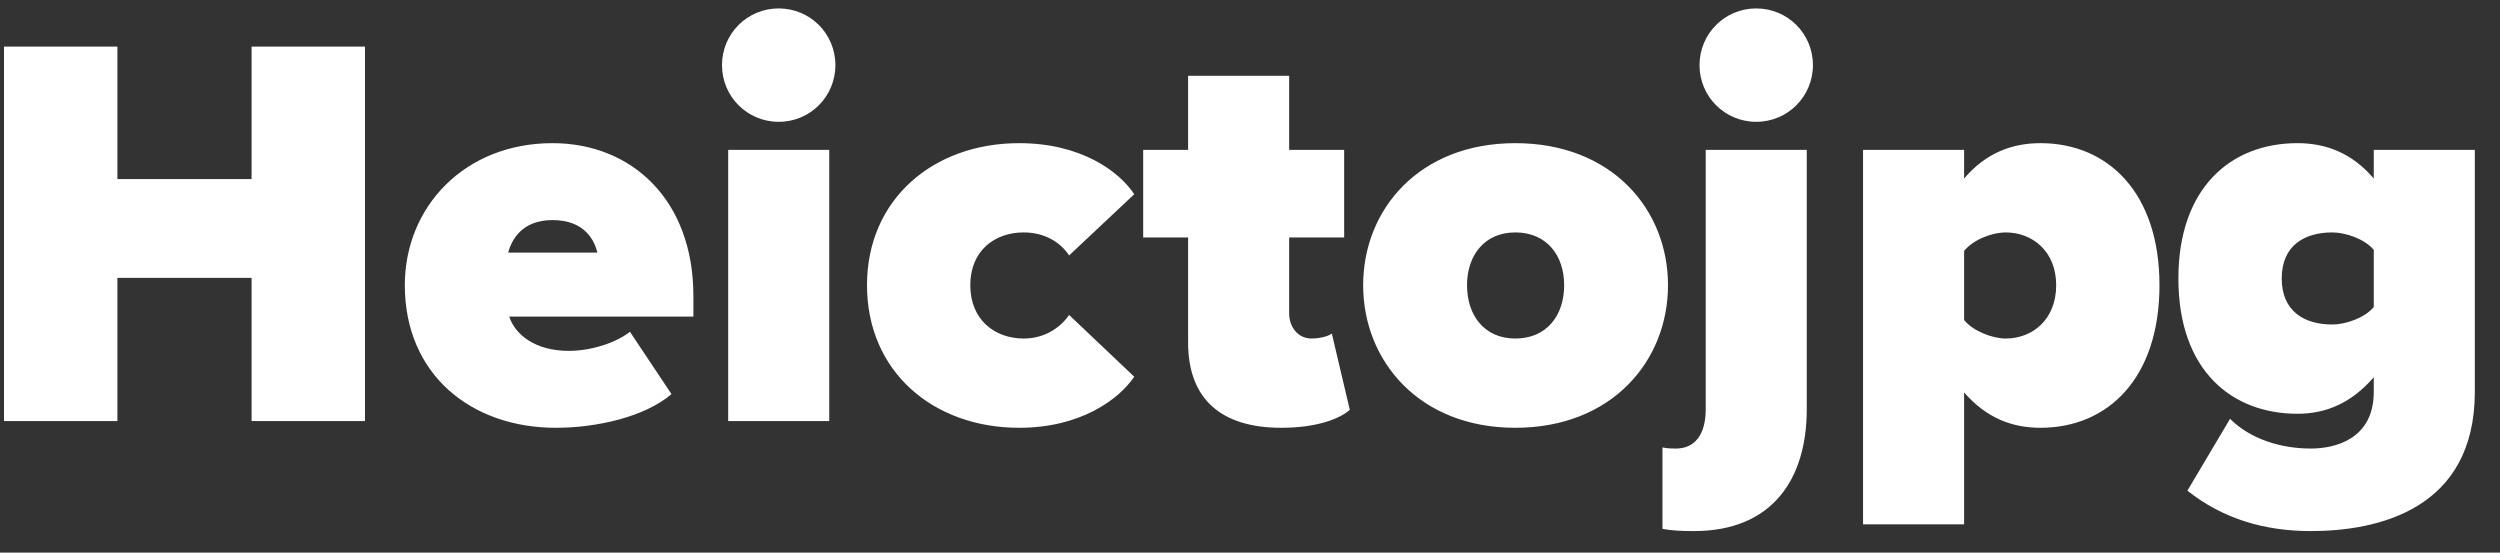 <svg width="95" height="21" viewBox="0 0 95 21" fill="none" xmlns="http://www.w3.org/2000/svg">
<rect x="0" y="0" width="95" height="21" fill="#333333" stroke="none"/>
<path d="M13.869 16H9.56V10.56H4.461V16H0.152V1.771H4.461V6.805H9.56V1.771H13.869V16ZM15.383 10.837C15.383 7.851 17.666 5.44 20.994 5.44C24.023 5.44 26.349 7.616 26.349 11.243V12.032H19.352C19.565 12.693 20.311 13.333 21.613 13.333C22.488 13.333 23.426 13.013 23.938 12.608L25.517 14.976C24.493 15.851 22.658 16.256 21.122 16.256C17.901 16.256 15.383 14.229 15.383 10.837ZM20.994 8.363C19.821 8.363 19.437 9.131 19.309 9.6H22.701C22.594 9.152 22.232 8.363 20.994 8.363ZM29.591 4.629C28.396 4.629 27.436 3.669 27.436 2.475C27.436 1.28 28.396 0.32 29.591 0.32C30.785 0.32 31.745 1.28 31.745 2.475C31.745 3.669 30.785 4.629 29.591 4.629ZM31.511 16H27.671V5.696H31.511V16ZM32.946 10.837C32.946 7.573 35.463 5.44 38.727 5.44C41.074 5.44 42.525 6.507 43.101 7.381L40.626 9.707C40.306 9.216 39.709 8.832 38.898 8.832C37.81 8.832 36.871 9.515 36.871 10.837C36.871 12.16 37.81 12.864 38.898 12.864C39.709 12.864 40.306 12.437 40.626 11.968L43.101 14.315C42.525 15.168 41.074 16.256 38.727 16.256C35.463 16.256 32.946 14.123 32.946 10.837ZM48.689 16.256C46.406 16.256 45.148 15.168 45.148 13.013V9.024H43.441V5.696H45.148V2.88H48.988V5.696H51.078V9.024H48.988V11.904C48.988 12.437 49.329 12.864 49.841 12.864C50.182 12.864 50.524 12.757 50.609 12.672L51.292 15.573C50.886 15.936 49.99 16.256 48.689 16.256ZM57.581 16.256C53.934 16.256 51.8 13.717 51.8 10.837C51.8 7.957 53.934 5.44 57.581 5.44C61.251 5.44 63.384 7.957 63.384 10.837C63.384 13.717 61.251 16.256 57.581 16.256ZM57.581 12.864C58.776 12.864 59.438 11.989 59.438 10.837C59.438 9.707 58.776 8.832 57.581 8.832C56.408 8.832 55.747 9.707 55.747 10.837C55.747 11.989 56.408 12.864 57.581 12.864ZM66.737 4.629C65.542 4.629 64.582 3.669 64.582 2.475C64.582 1.28 65.542 0.32 66.737 0.32C67.931 0.32 68.891 1.28 68.891 2.475C68.891 3.669 67.931 4.629 66.737 4.629ZM64.817 5.696H68.657V15.552C68.657 18.197 67.355 20.181 64.369 20.181C63.878 20.181 63.494 20.16 63.174 20.096V17.003C63.387 17.045 63.558 17.045 63.686 17.045C64.39 17.045 64.817 16.533 64.817 15.552V5.696ZM74.636 14.912V19.925H70.796V5.696H74.636V6.784C75.468 5.803 76.471 5.44 77.537 5.44C80.097 5.44 82.06 7.317 82.06 10.837C82.06 14.379 80.097 16.256 77.537 16.256C76.471 16.256 75.489 15.893 74.636 14.912ZM78.135 10.837C78.135 9.557 77.239 8.832 76.215 8.832C75.724 8.832 74.999 9.088 74.636 9.536V12.16C74.977 12.587 75.724 12.864 76.215 12.864C77.239 12.864 78.135 12.139 78.135 10.837ZM83.121 18.645L84.742 15.915C85.531 16.704 86.705 17.045 87.814 17.045C88.71 17.045 90.203 16.704 90.203 14.891V14.336C89.329 15.339 88.369 15.723 87.302 15.723C84.827 15.723 82.779 14.101 82.779 10.581C82.779 7.147 84.763 5.44 87.302 5.44C88.369 5.44 89.371 5.803 90.203 6.784V5.696H94.043V14.891C94.043 19.349 90.374 20.181 87.814 20.181C86.043 20.181 84.465 19.712 83.121 18.645ZM90.203 11.669V9.493C89.841 9.067 89.115 8.832 88.625 8.832C87.579 8.832 86.705 9.323 86.705 10.581C86.705 11.84 87.579 12.331 88.625 12.331C89.115 12.331 89.841 12.096 90.203 11.669Z" fill="white"/>
</svg>
